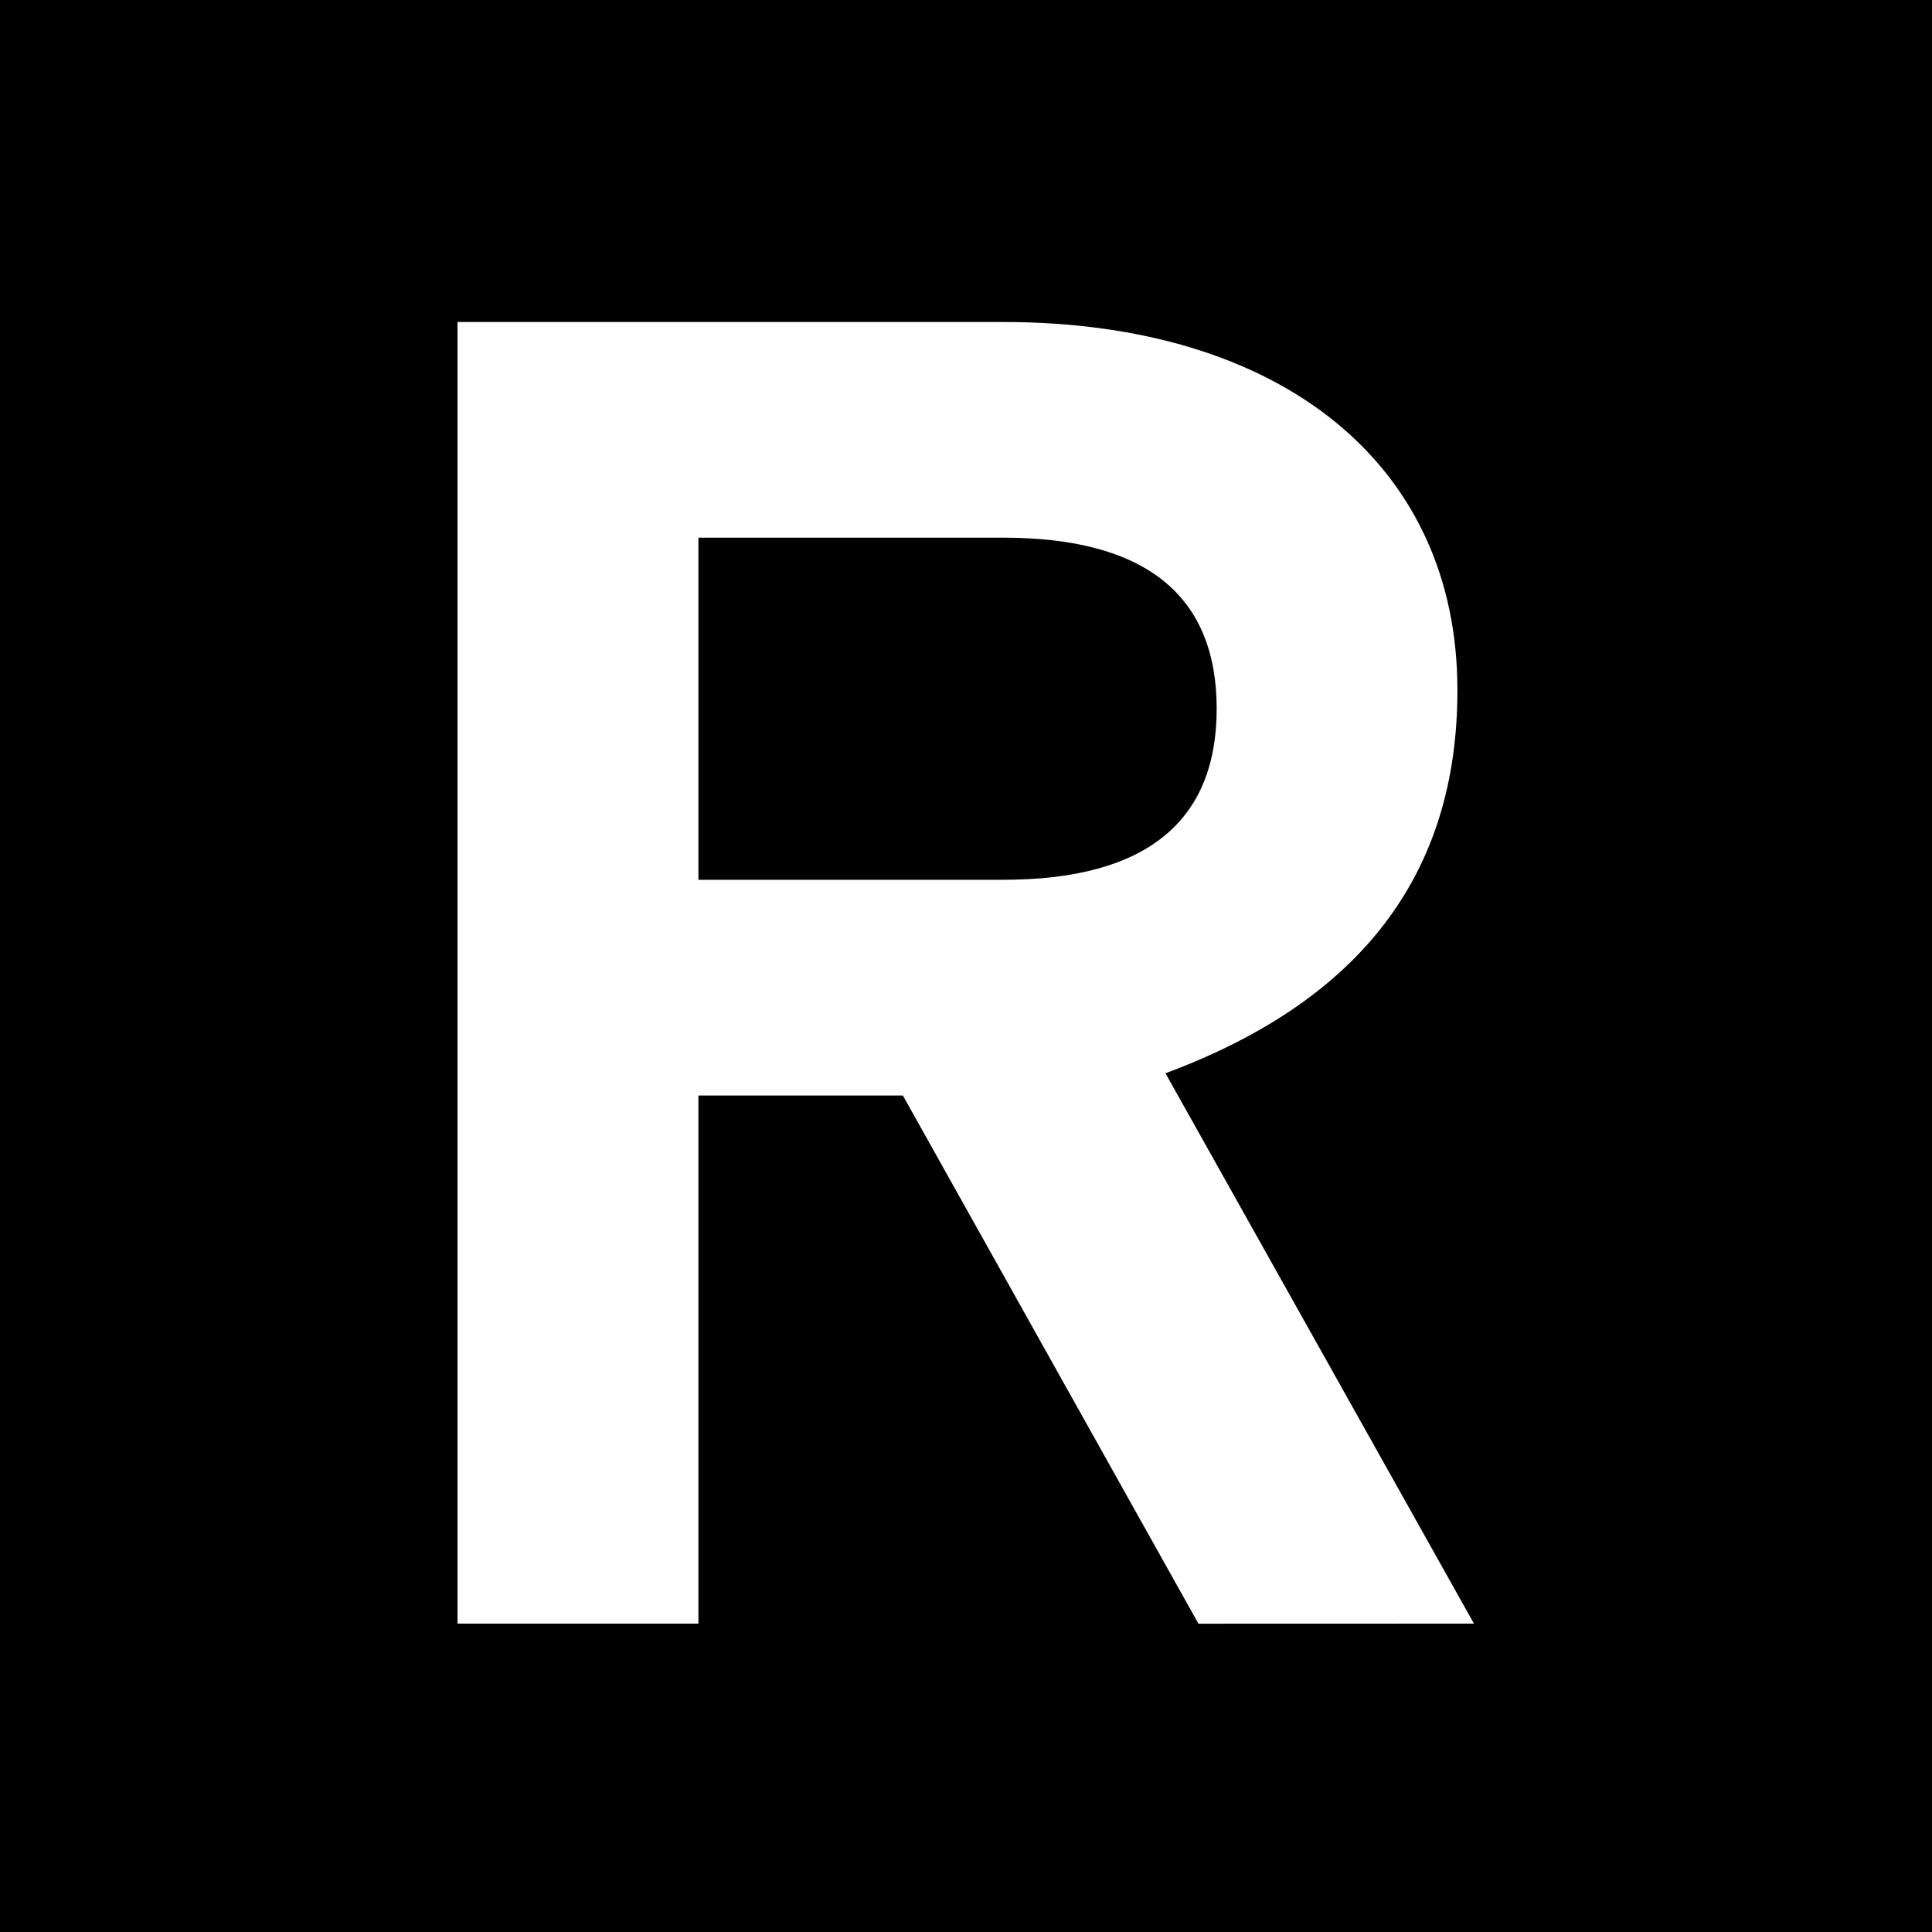 <svg xmlns="http://www.w3.org/2000/svg" width="48" height="48" fill="none"><rect width="100%" height="100%" fill="#808080" stroke="none"/><g clip-path="url(#a)"><path fill="#fff" d="M0 0h48v48H0z"/><path fill="#000" d="M0 0h48v48H0z"/><path fill="#fff" d="m36.62 40.338-7.664-13.673c4.849-1.801 7.253-4.942 7.253-9.516C36.214 11.559 31.858 8 24.922 8H11.367v32.338h5.985v-13.12h5.08l7.343 13.122 6.846-.002Zm-11.698-26.98c3.537 0 5.306 1.433 5.306 4.25s-1.77 4.25-5.306 4.25h-7.57v-8.5h7.57Z"/></g><defs><clipPath id="a"><path fill="#fff" d="M0 0h48v48H0z"/></clipPath></defs></svg>